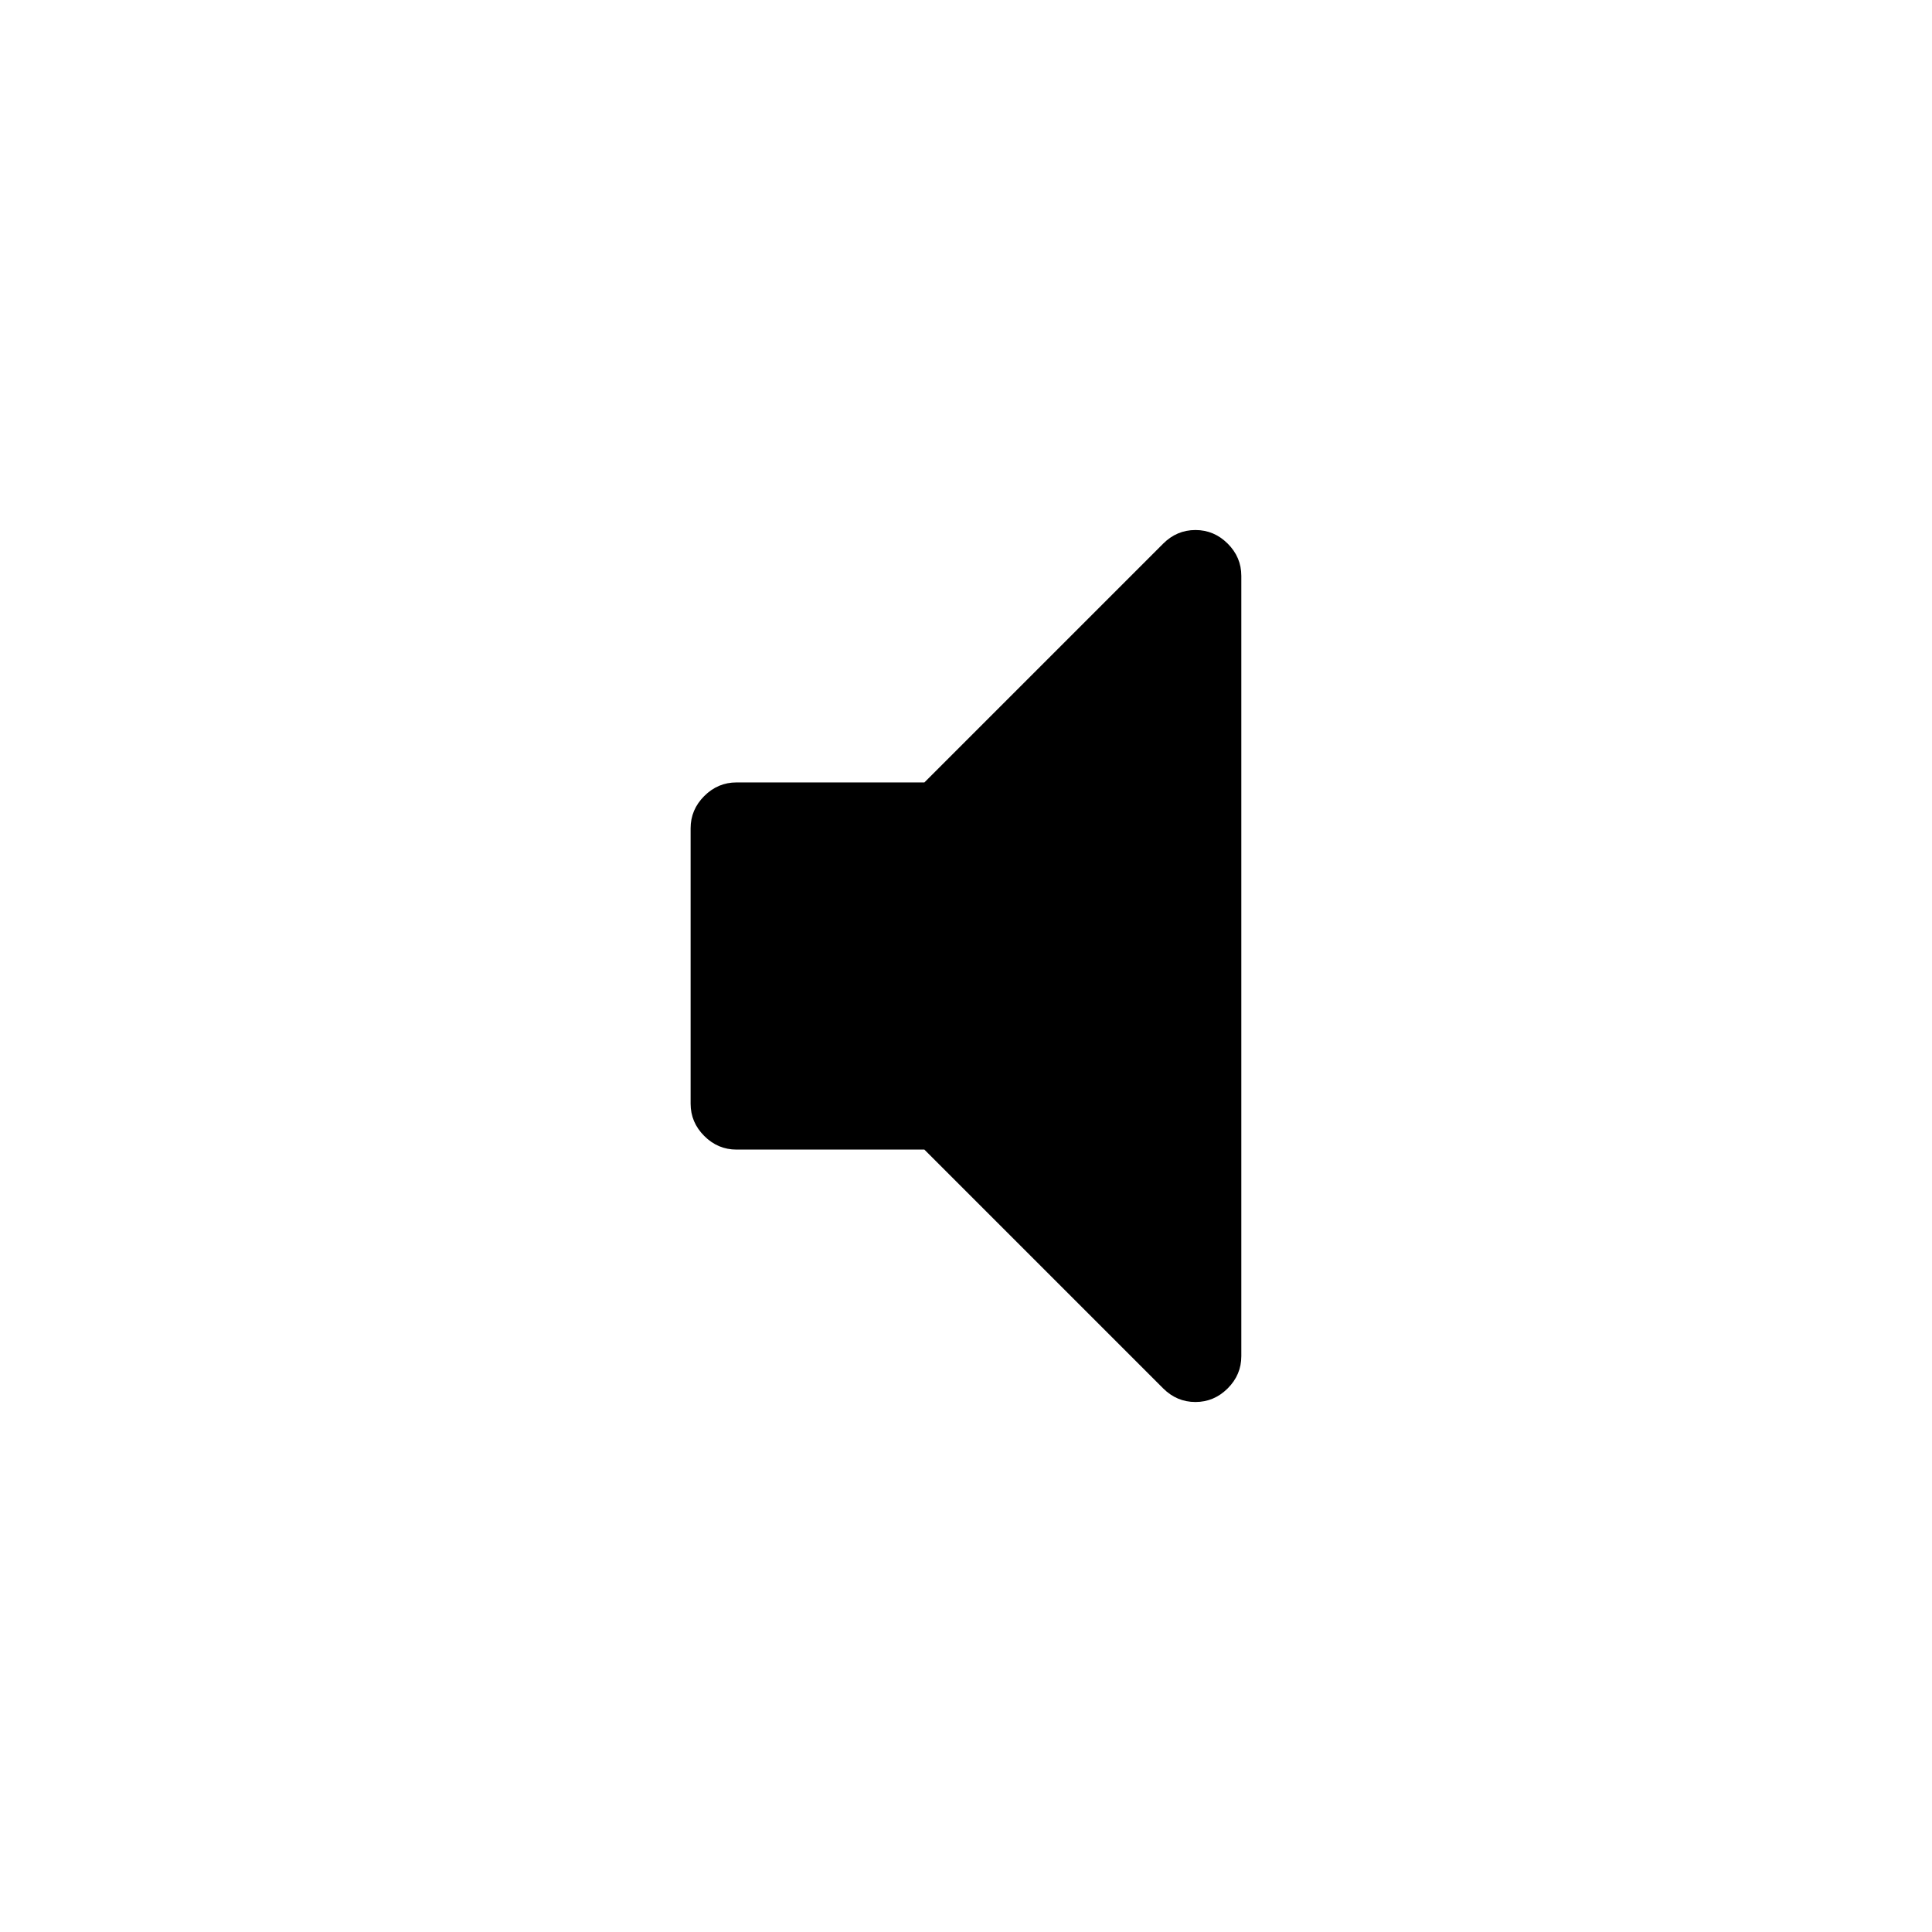 <?xml version="1.0" encoding="UTF-8"?>
<!-- Uploaded to: ICON Repo, www.svgrepo.com, Generator: ICON Repo Mixer Tools -->
<svg fill="#000000" width="800px" height="800px" version="1.1" viewBox="144 144 512 512" xmlns="http://www.w3.org/2000/svg">
 <path d="m469.36 288.07c-2.41-2.406-5.258-3.609-8.555-3.609-3.293 0-6.144 1.203-8.551 3.609l-63.281 63.281h-49.789c-3.297 0-6.144 1.203-8.555 3.609-2.406 2.41-3.609 5.258-3.609 8.555v72.973c0 3.293 1.203 6.148 3.609 8.551 2.41 2.41 5.258 3.613 8.555 3.613h49.785l63.281 63.285c2.41 2.402 5.258 3.609 8.551 3.609 3.297 0 6.144-1.207 8.555-3.609 2.406-2.406 3.609-5.258 3.609-8.551v-206.77c0-3.293-1.199-6.144-3.606-8.551z"/>
</svg>